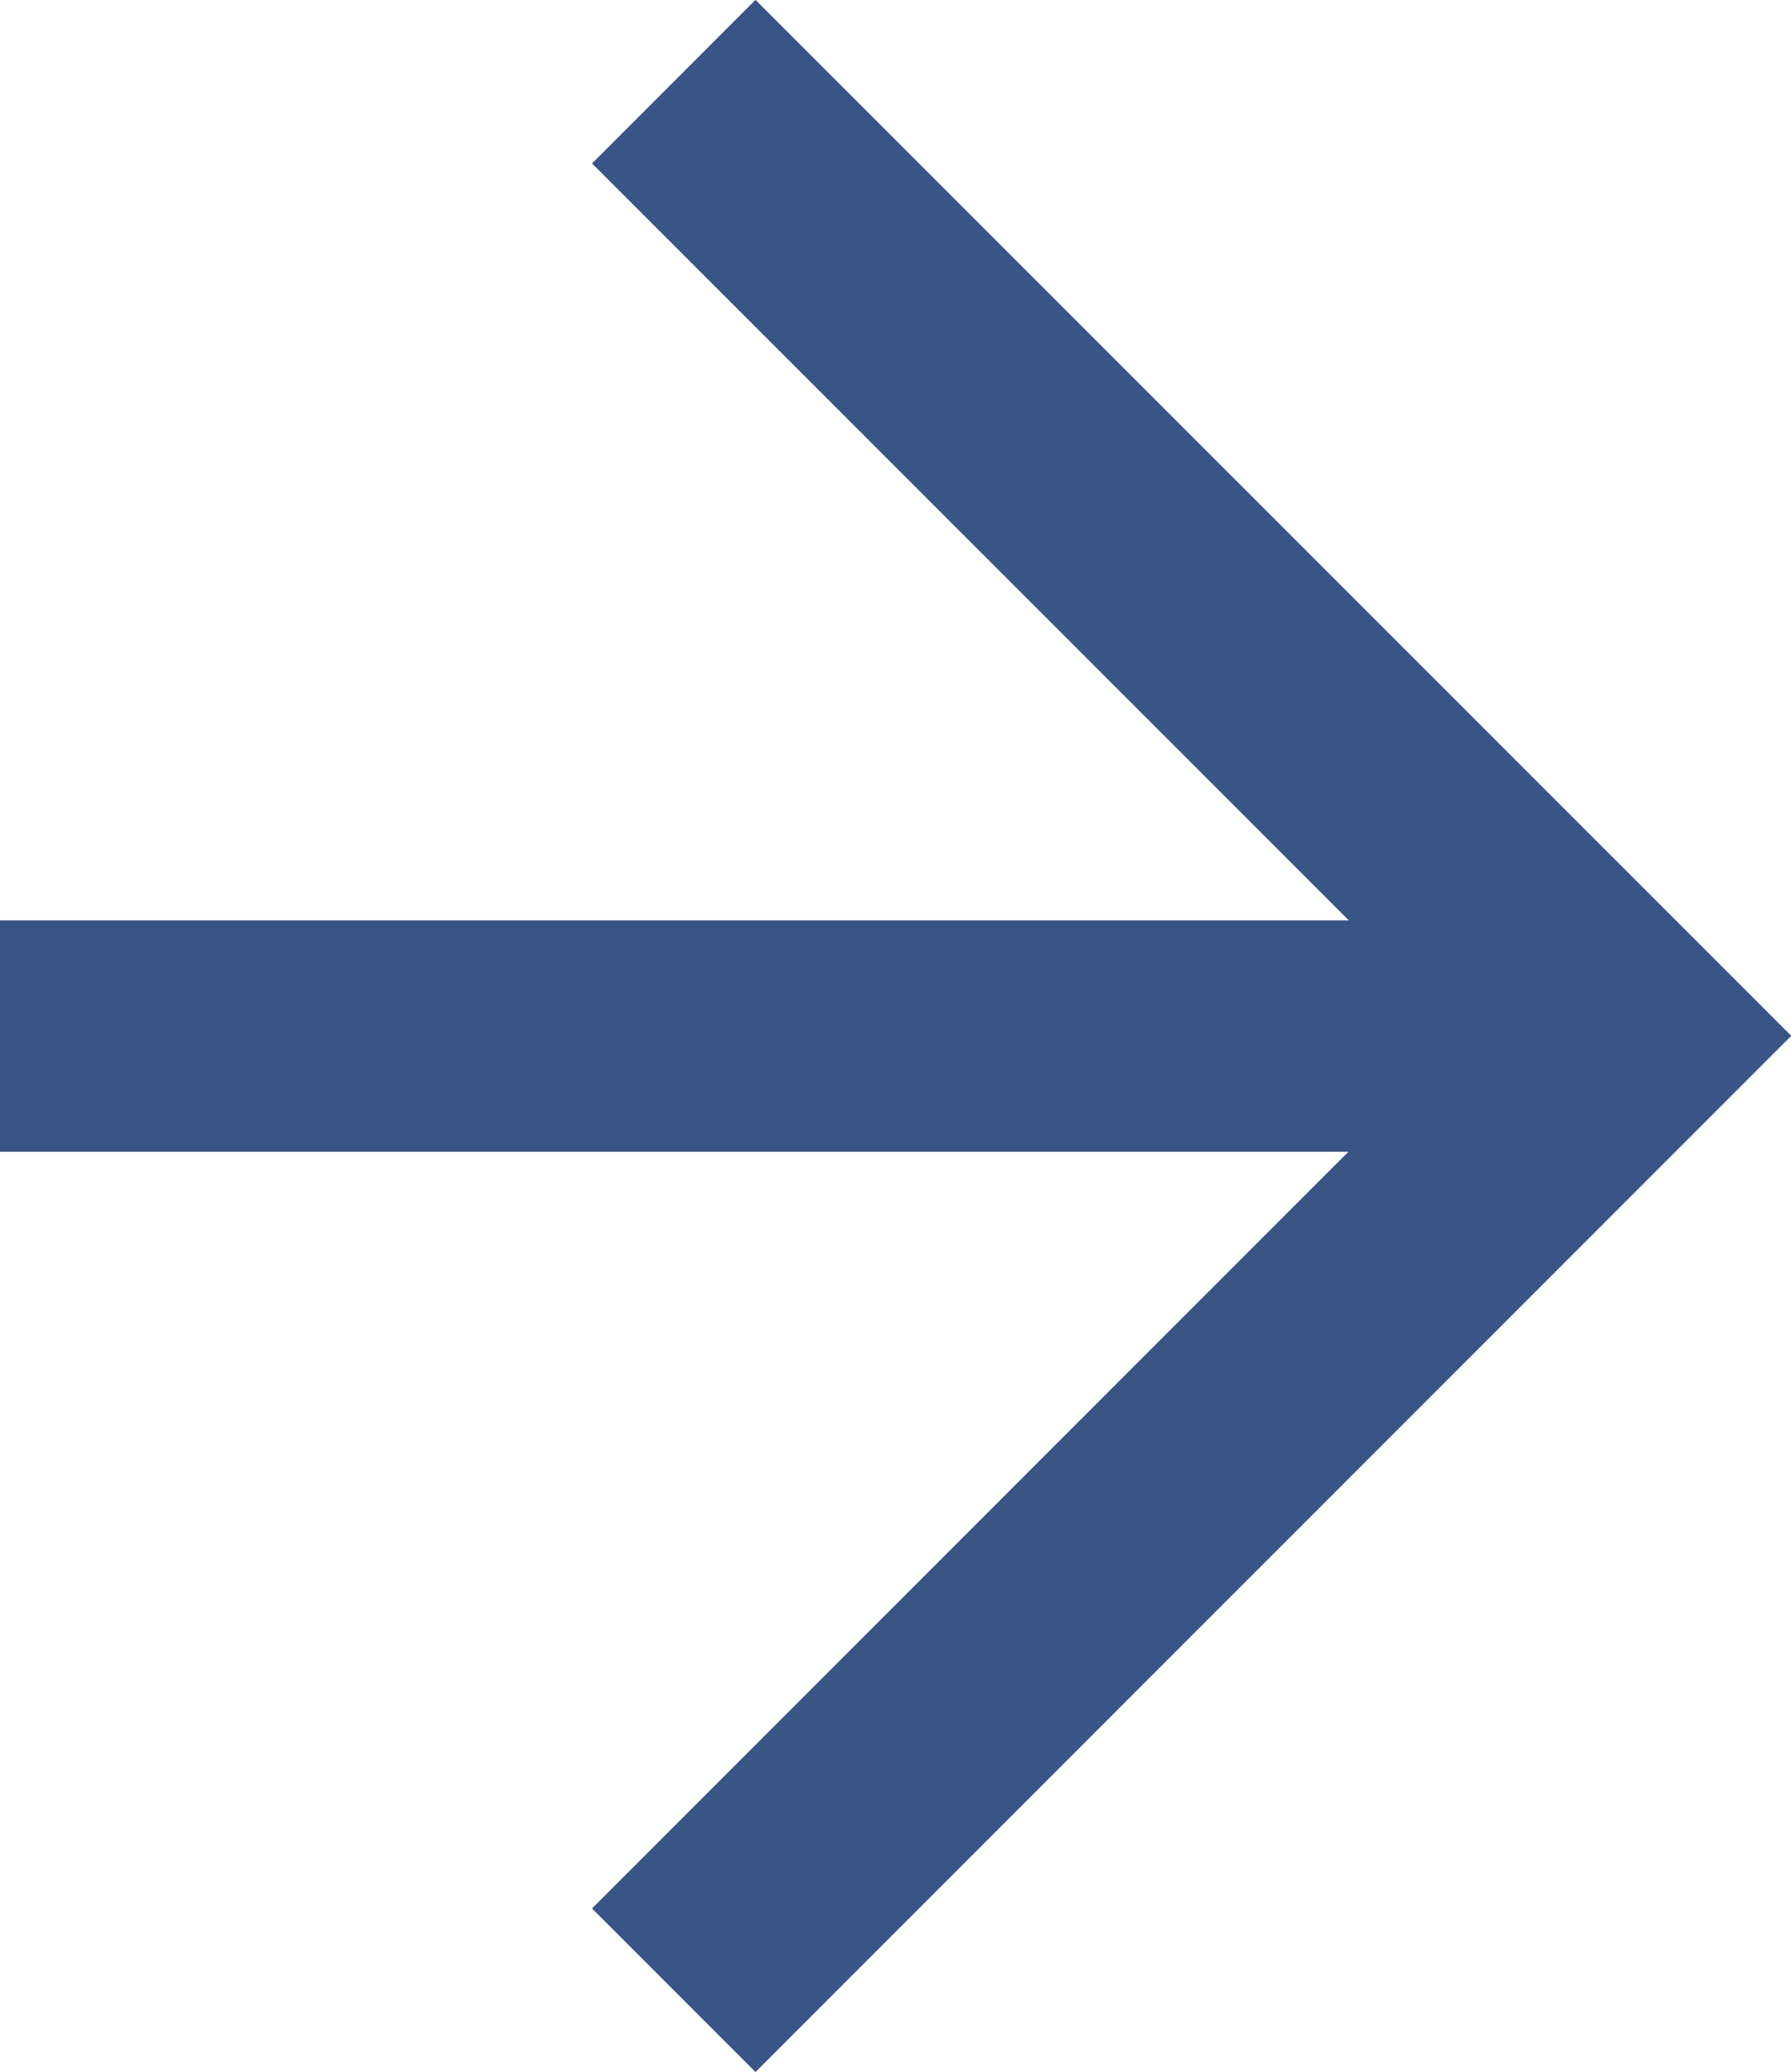 <svg xmlns="http://www.w3.org/2000/svg" width="7.746" height="8.958" viewBox="0 0 7.746 8.958">
  <g id="グループ_26" data-name="グループ 26" transform="translate(-821.851 -2206.692)">
    <path id="パス_6" data-name="パス 6" d="M794.765,2207.045l4.126,4.125-4.126,4.126" transform="translate(30)" fill="none" stroke="#385586" stroke-width="1"/>
    <path id="パス_7" data-name="パス 7" d="M821.944,2211.171H814.9" transform="translate(6.947)" fill="none" stroke="#385586" stroke-width="1"/>
  </g>
</svg>
